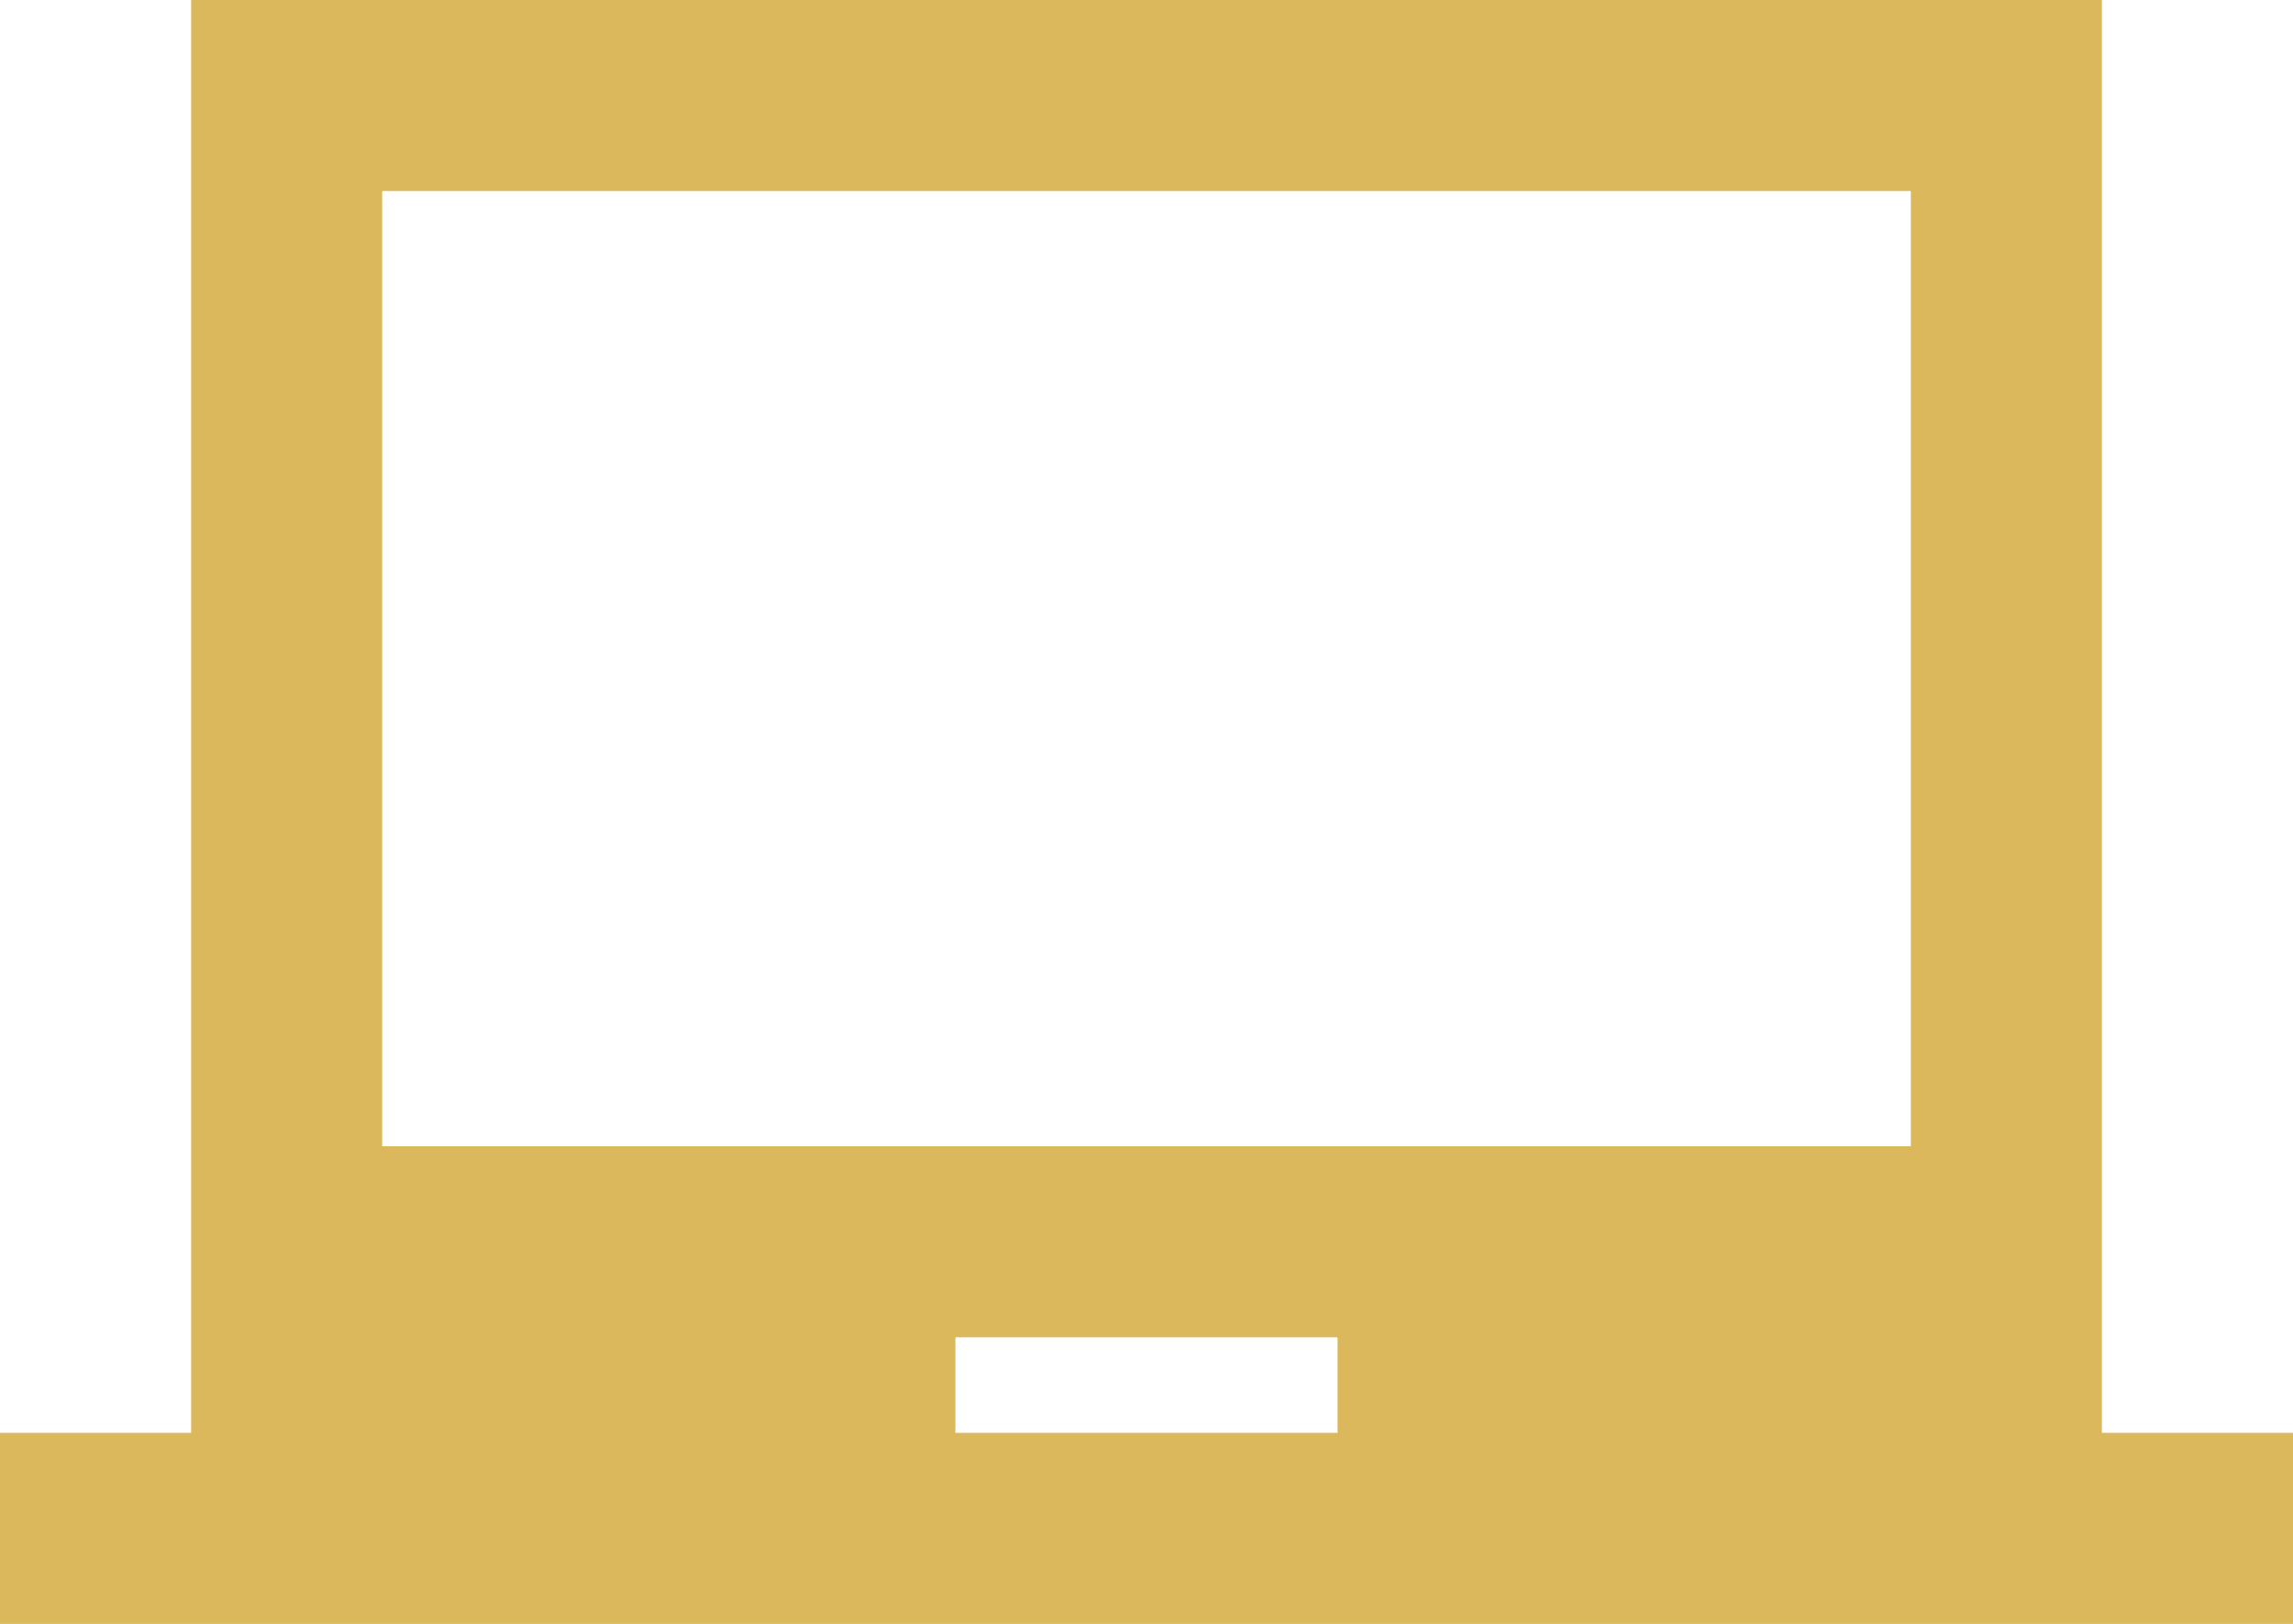 <svg xmlns="http://www.w3.org/2000/svg" width="53" height="37.542" viewBox="0 0 53 37.542">
  <path id="Icon_material-laptop-chromebook" data-name="Icon material-laptop-chromebook" d="M48.583,37.625V4.5H4.417V37.625H0v4.417H53V37.625Zm-17.667,0H22.083V35.417h8.833ZM44.167,31H8.833V8.917H44.167Z" transform="translate(0 -4.5)" fill="#dab85b"/>
</svg>
